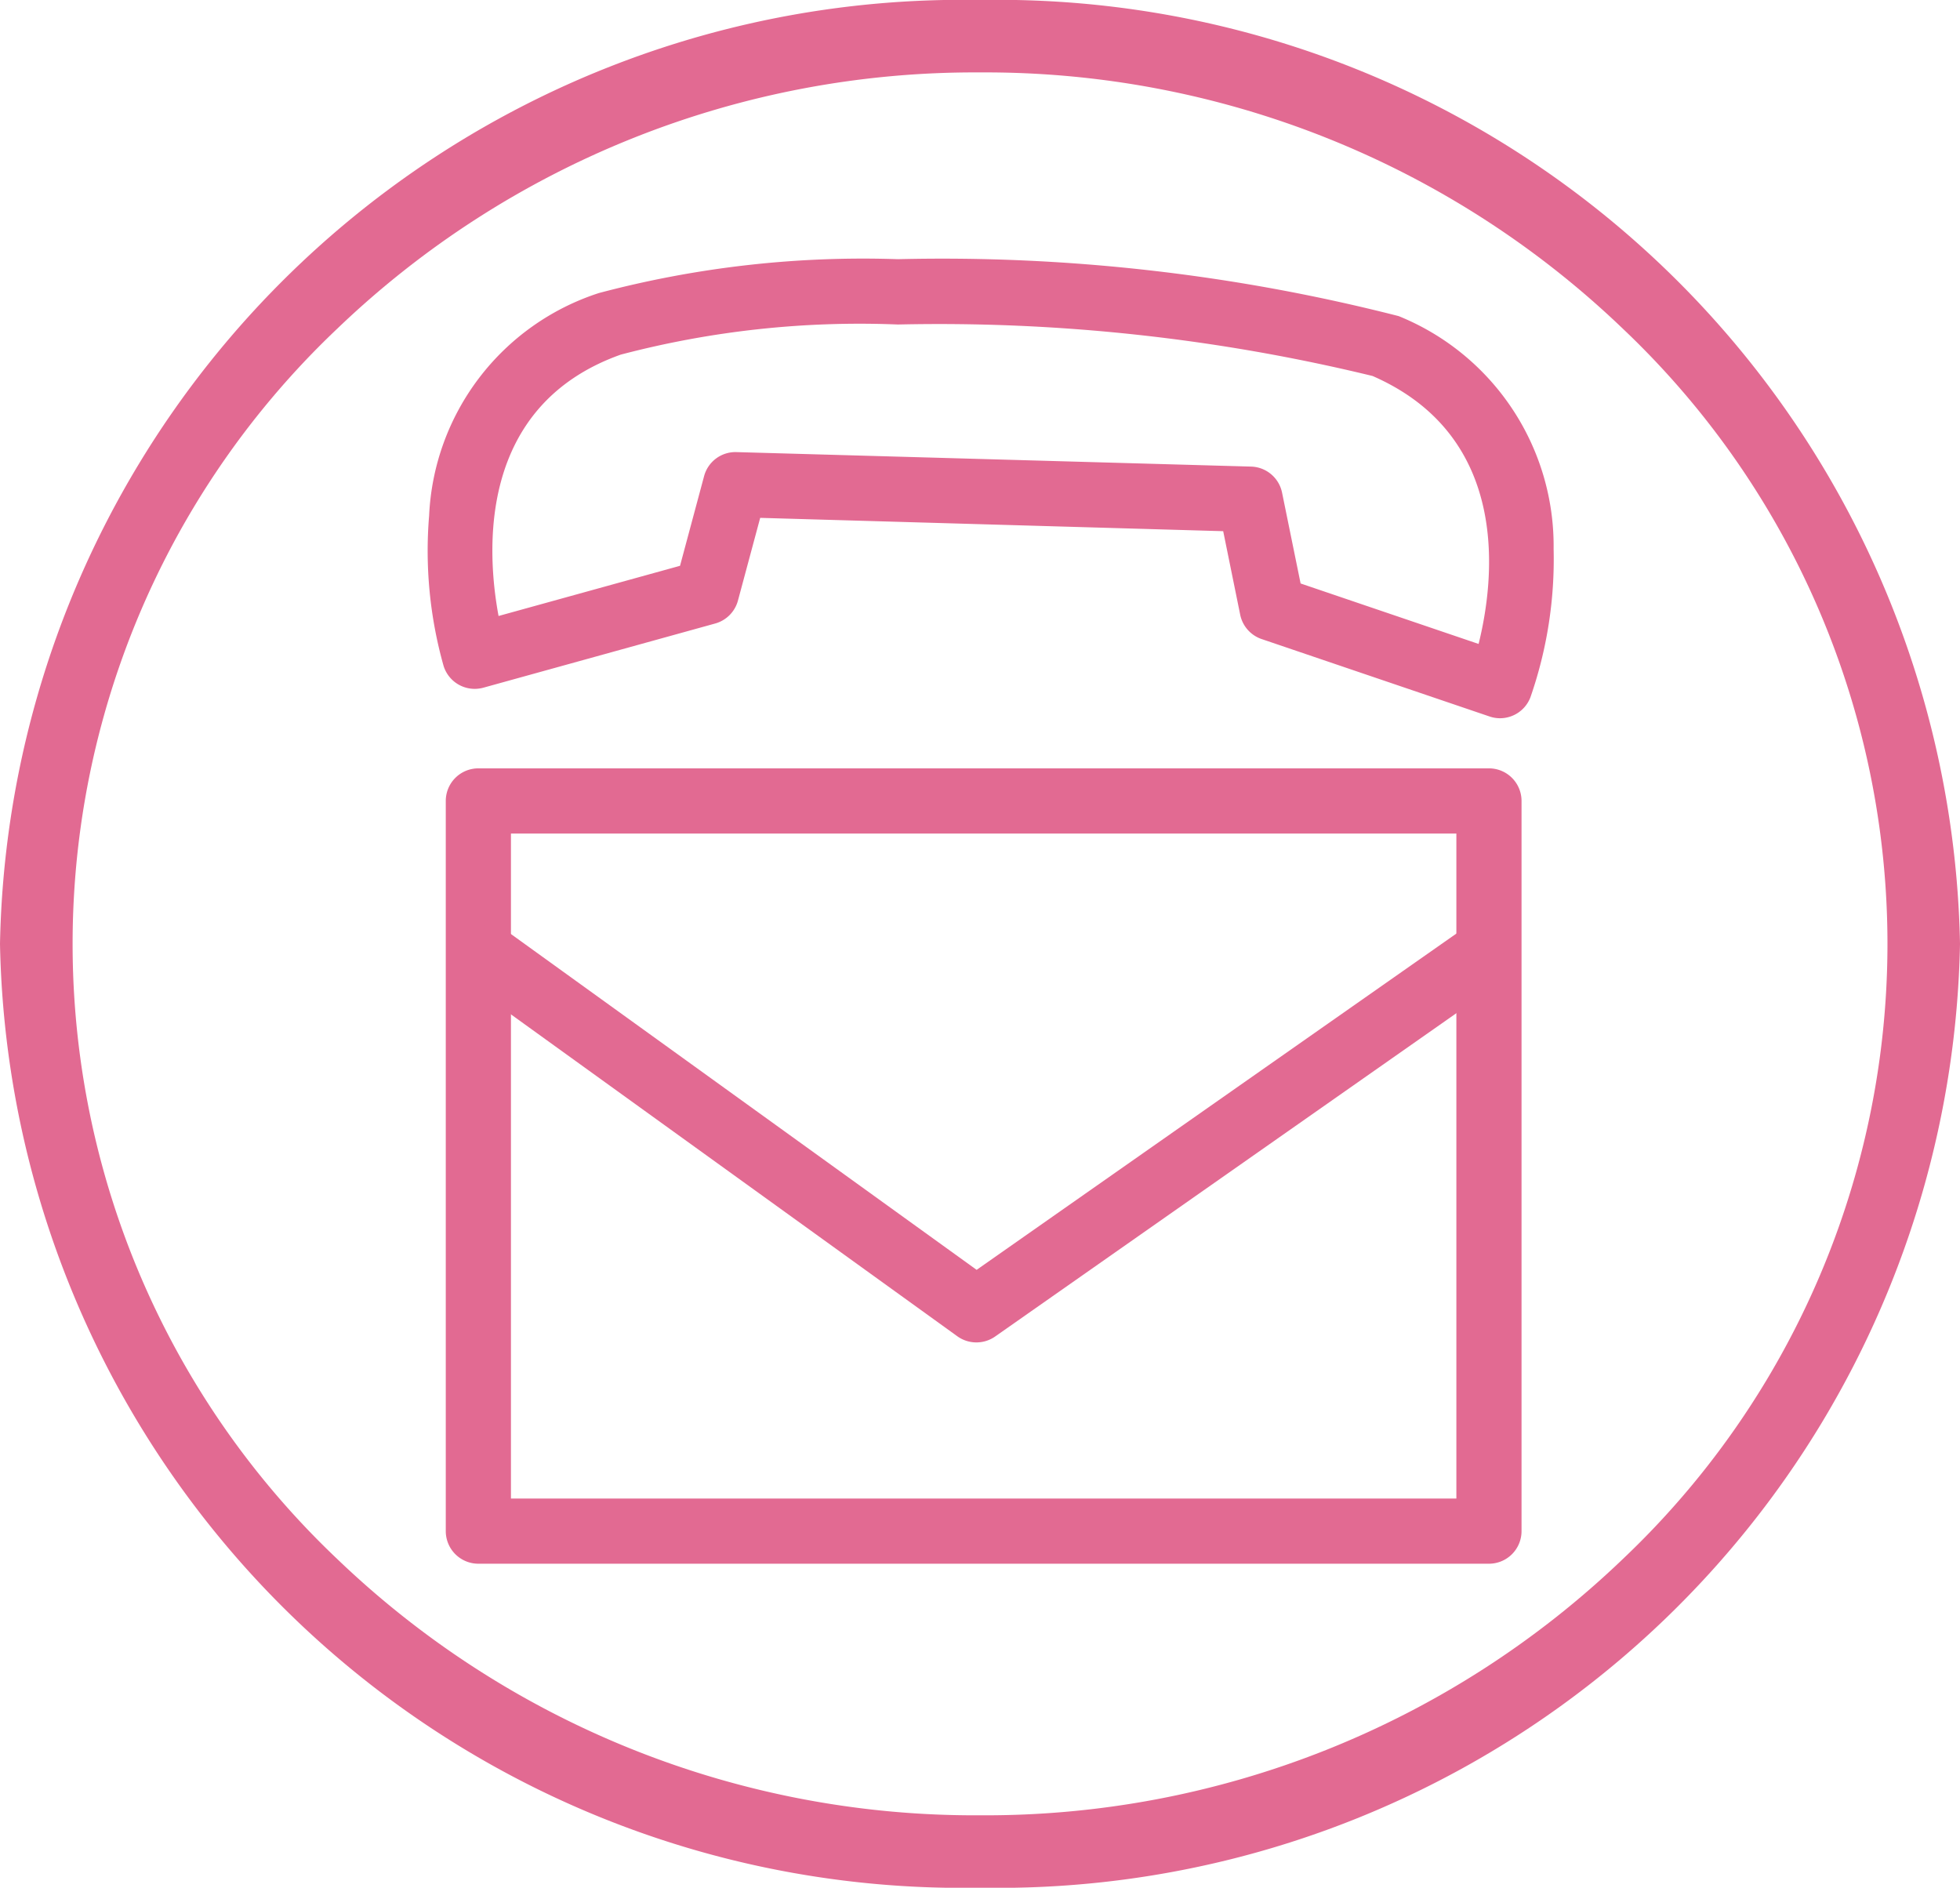 <svg xmlns="http://www.w3.org/2000/svg" width="27.067" height="26.067" viewBox="0 0 27.067 26.067"><g transform="translate(-0.467 0)"><path d="M1543.093,467.5a.449.449,0,0,1-.145-.024l-3.144-1.068a.45.45,0,0,1-.3-.336l-.235-1.155-6.394-.184-.307,1.142a.45.45,0,0,1-.315.317l-3.2.886a.45.45,0,0,1-.55-.3,5.855,5.855,0,0,1-.2-2.075,3.394,3.394,0,0,1,2.343-3.074,14.219,14.219,0,0,1,4.13-.468,25.435,25.435,0,0,1,6.916.786,3.425,3.425,0,0,1,2.14,3.216,5.8,5.8,0,0,1-.32,2.047A.45.45,0,0,1,1543.093,467.5Zm-2.755-1.861,2.458.835c.216-.87.463-2.858-1.464-3.7a25.34,25.34,0,0,0-6.555-.711,12.969,12.969,0,0,0-3.828.416c-1.984.707-1.852,2.721-1.687,3.609l2.506-.693.332-1.237a.448.448,0,0,1,.448-.333l7.106.2a.45.45,0,0,1,.428.36Z" transform="translate(-1521.91 -457.582)" fill="#e26a92"/><g transform="translate(6.962 11.06)"><path d="M0-.45H13.956a.45.45,0,0,1,.45.45V10.083a.45.45,0,0,1-.45.45H0a.45.45,0,0,1-.45-.45V0A.45.45,0,0,1,0-.45Zm13.506.9H.45V9.633H13.506Z" transform="translate(0.111)" fill="#e26a92"/><path d="M1535.86,476.585a.449.449,0,0,1-.263-.085l-6.988-5.039.526-.73,6.729,4.852,6.927-4.855.517.737-7.189,5.039A.45.45,0,0,1,1535.86,476.585Z" transform="translate(-1528.872 -469.108)" fill="#e26a92"/></g><path d="M13.533,1A12.715,12.715,0,0,0,4.658,4.538a11.7,11.7,0,0,0,0,16.991,12.715,12.715,0,0,0,8.876,3.538,12.715,12.715,0,0,0,8.876-3.538,11.7,11.7,0,0,0,0-16.991A12.715,12.715,0,0,0,13.533,1m0-1A13.29,13.29,0,0,1,27.067,13.033,13.29,13.29,0,0,1,13.533,26.067,13.29,13.29,0,0,1,0,13.033,13.29,13.29,0,0,1,13.533,0Z" transform="translate(0.467)" fill="#e26a92"/></g></svg>